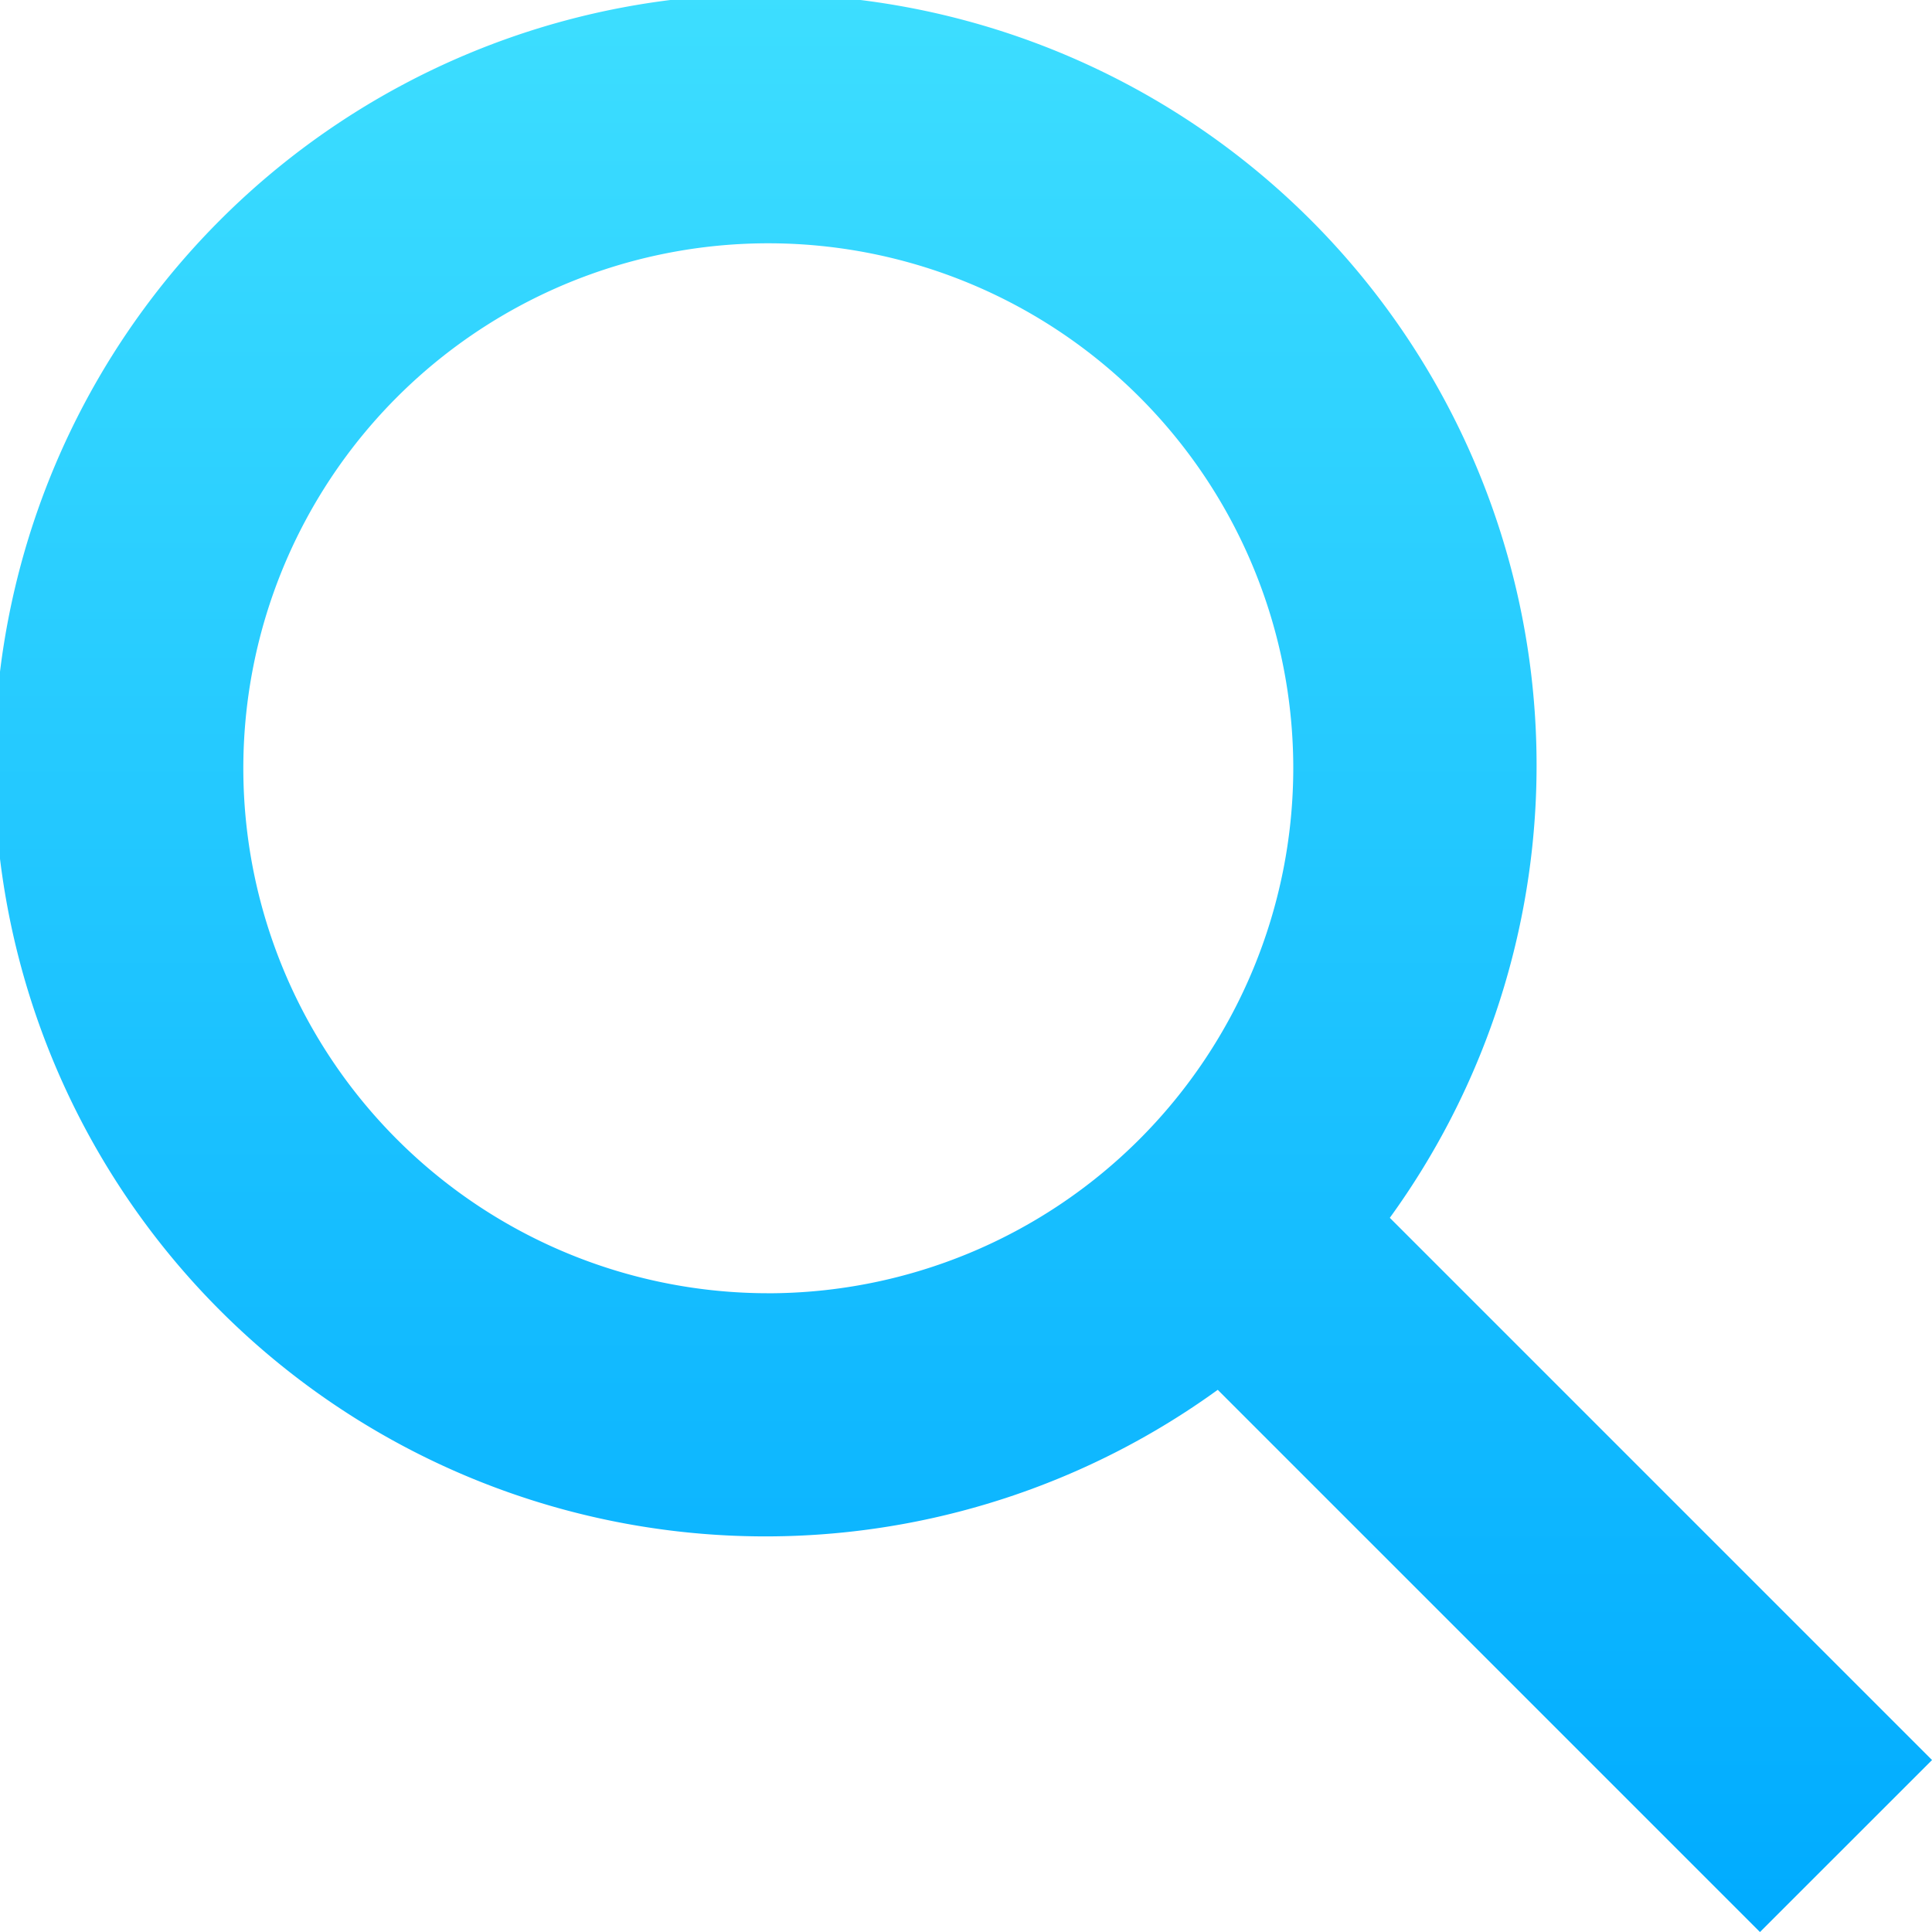 <svg xmlns="http://www.w3.org/2000/svg" xmlns:xlink="http://www.w3.org/1999/xlink" width="55.229" height="55.231" viewBox="0 0 55.229 55.231">
  <defs>
    <linearGradient id="linear-gradient" x1="0.5" x2="0.5" y2="1" gradientUnits="objectBoundingBox">
      <stop offset="0" stop-color="#3ddeff"/>
      <stop offset="1" stop-color="#00abff"/>
    </linearGradient>
  </defs>
  <path id="financial-magnifying-glass-icon" d="M833.073,3648.716l-15.5-15.5a22.044,22.044,0,1,0-4.919,4.917l15.5,15.5Zm-33.267-13.344a15.007,15.007,0,1,1,15.007-15.006A15.022,15.022,0,0,1,799.805,3635.373Z" transform="translate(-777.843 -3598.403)" fill="url(#linear-gradient)"/>
</svg>
